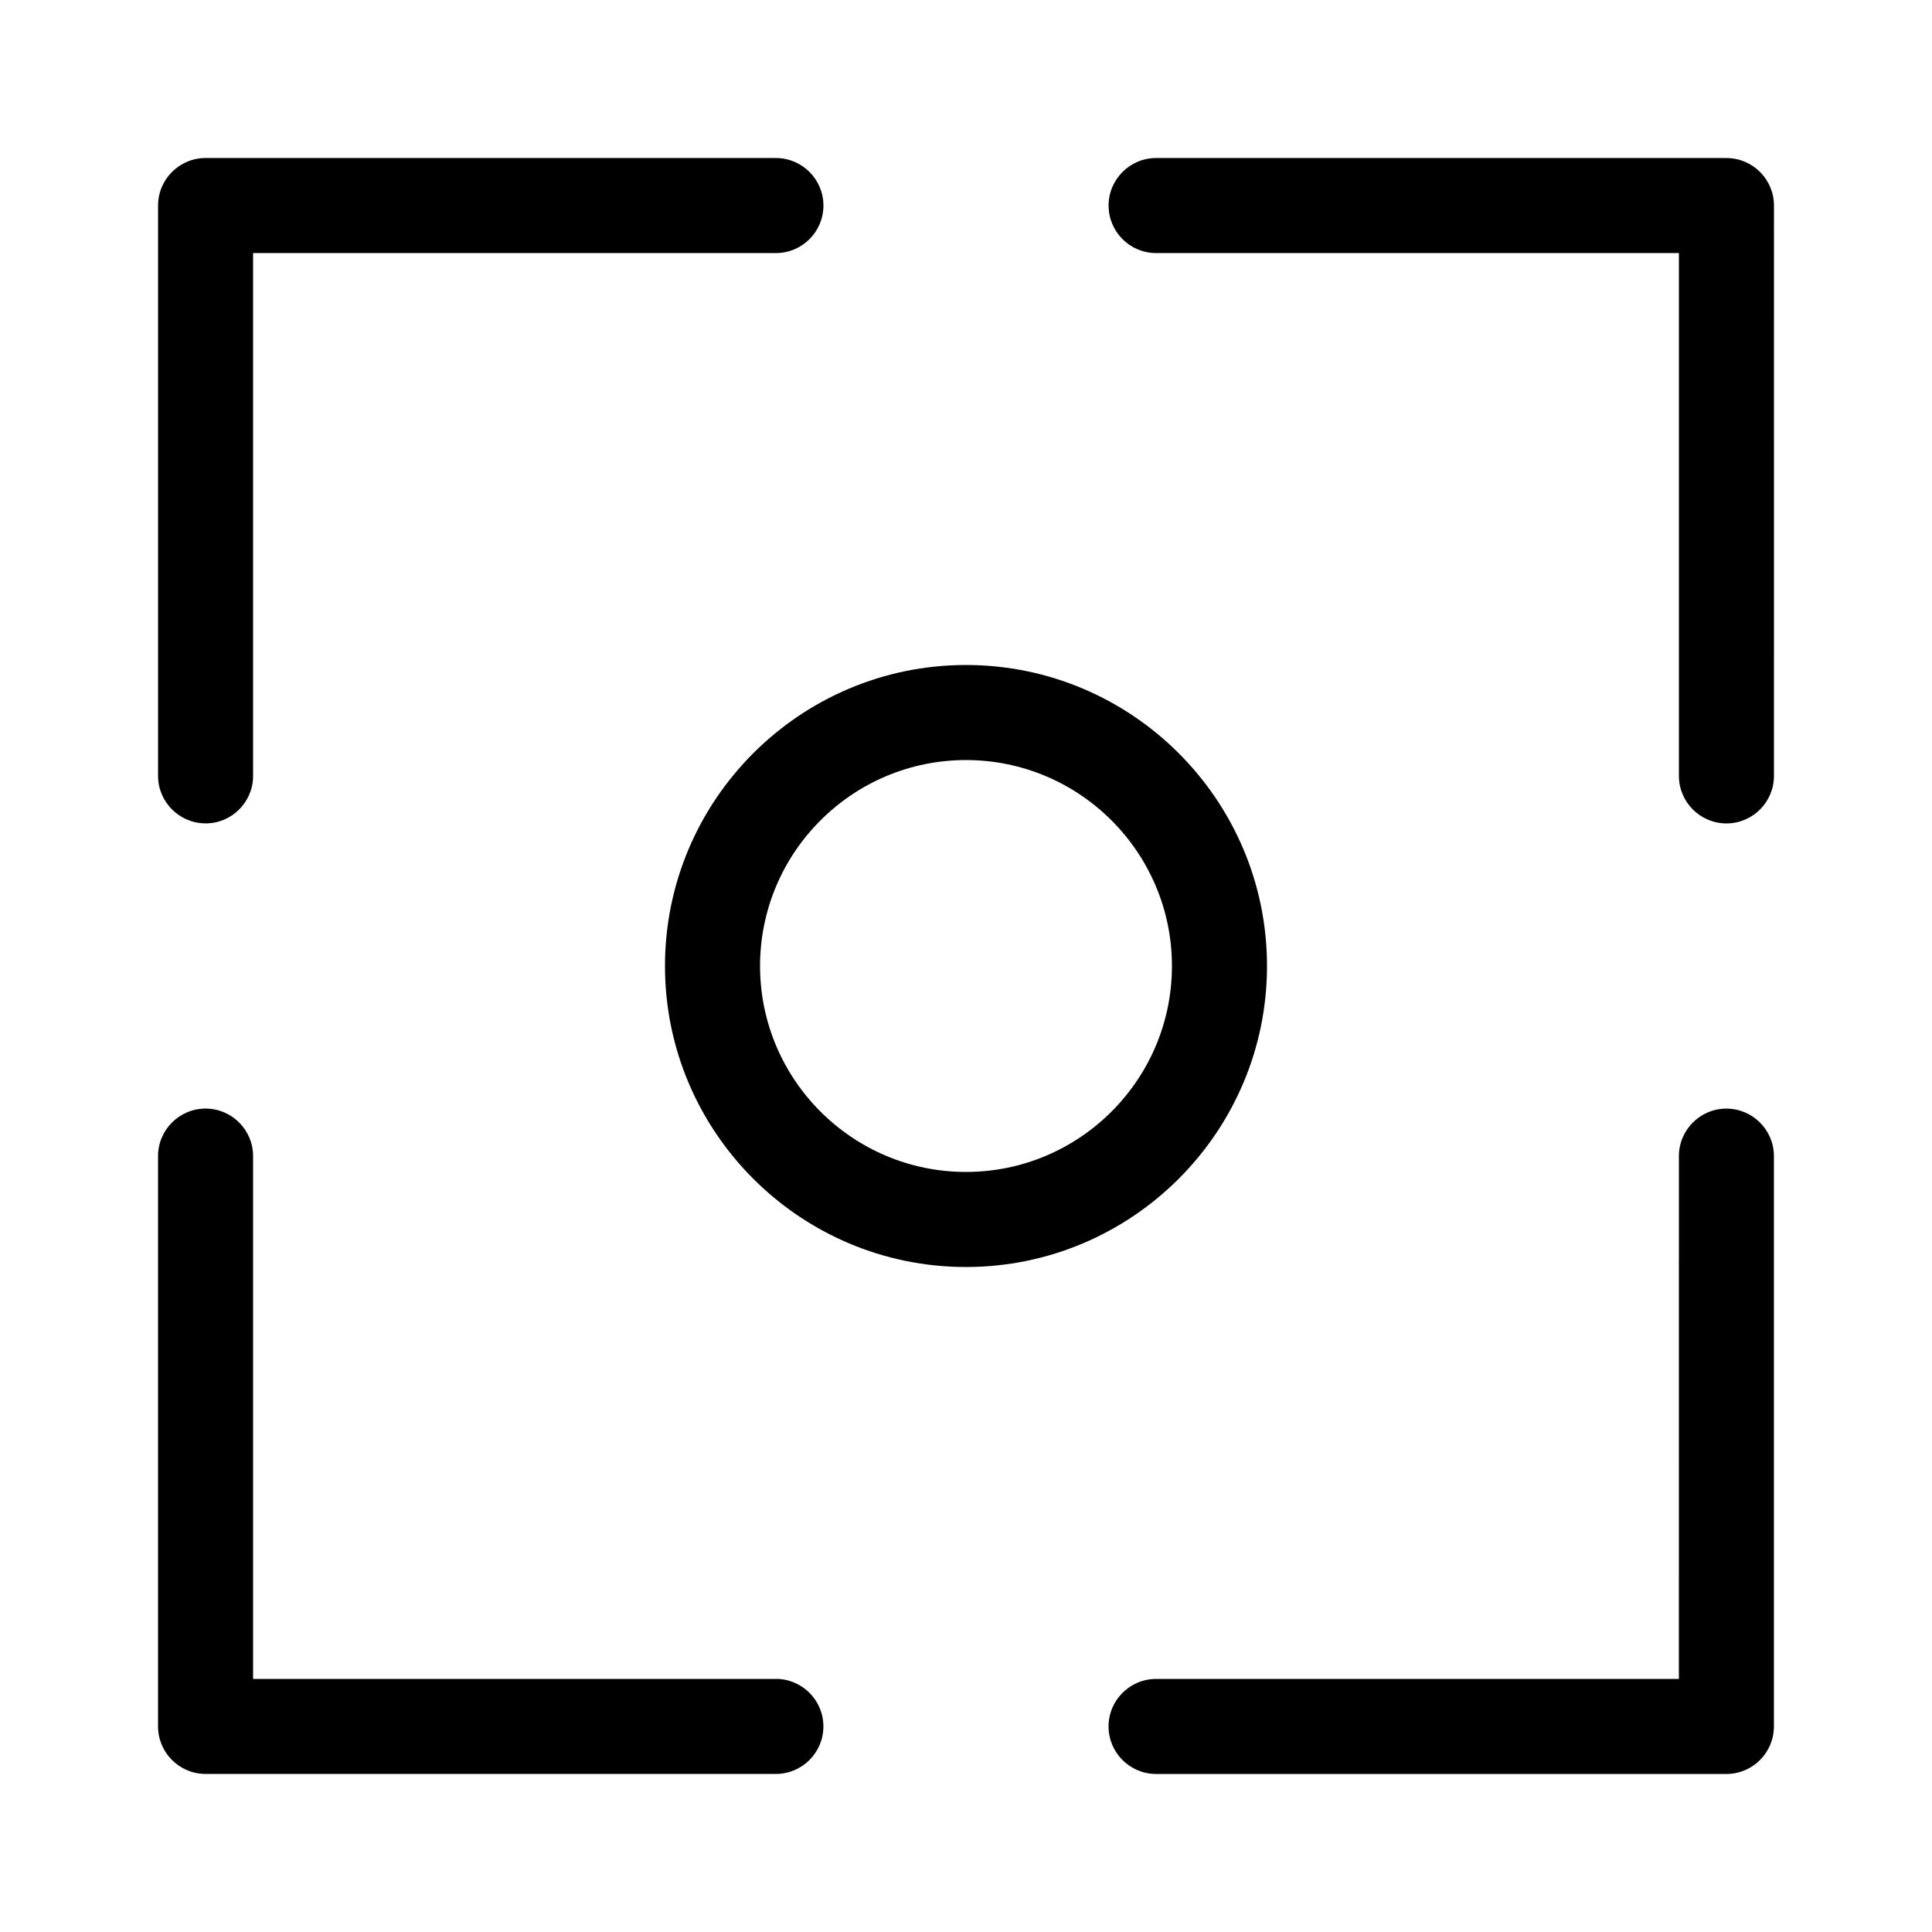 <?xml version="1.0" encoding="UTF-8"?>
<!-- Uploaded to: ICON Repo, www.svgrepo.com, Generator: ICON Repo Mixer Tools -->
<svg fill="#000000" width="800px" height="800px" version="1.1" viewBox="144 144 512 512" xmlns="http://www.w3.org/2000/svg">
 <g>
  <path d="m198.48 362.21c6.945 0 12.594-5.648 12.594-12.594v-138.55h138.55c6.945 0 12.594-5.648 12.594-12.594 0-6.945-5.648-12.594-12.594-12.594l-151.14-0.004c-6.945 0-12.594 5.648-12.594 12.594v151.14c-0.004 6.945 5.648 12.594 12.594 12.594z"/>
  <path d="m601.52 185.88h-151.14c-6.945 0-12.594 5.648-12.594 12.594 0 6.945 5.648 12.594 12.594 12.594l138.55 0.004v138.55c0 6.945 5.648 12.594 12.594 12.594 6.945 0 12.594-5.648 12.594-12.594l0.004-151.14c0-6.945-5.648-12.598-12.594-12.598z"/>
  <path d="m601.52 437.79c-6.945 0-12.594 5.648-12.594 12.594l-0.004 138.55h-138.55c-6.945 0-12.594 5.648-12.594 12.594 0 6.945 5.648 12.594 12.594 12.594h151.14c6.945 0 12.594-5.648 12.594-12.594v-151.14c0-6.945-5.648-12.594-12.594-12.594z"/>
  <path d="m349.62 588.93h-138.55v-138.55c0-6.945-5.648-12.594-12.594-12.594-6.945 0-12.594 5.648-12.594 12.594v151.14c0 6.945 5.648 12.594 12.594 12.594h151.14c6.945 0 12.594-5.648 12.594-12.594-0.004-6.945-5.652-12.598-12.598-12.598z"/>
  <path d="m479.77 400c0-43.984-35.785-79.77-79.77-79.77-43.988 0-79.773 35.781-79.773 79.77 0 43.984 35.785 79.77 79.773 79.77 43.984 0 79.77-35.785 79.77-79.77zm-79.77 54.578c-30.094 0-54.578-24.484-54.578-54.578s24.484-54.578 54.578-54.578 54.578 24.484 54.578 54.578-24.484 54.578-54.578 54.578z"/>
 </g>
</svg>